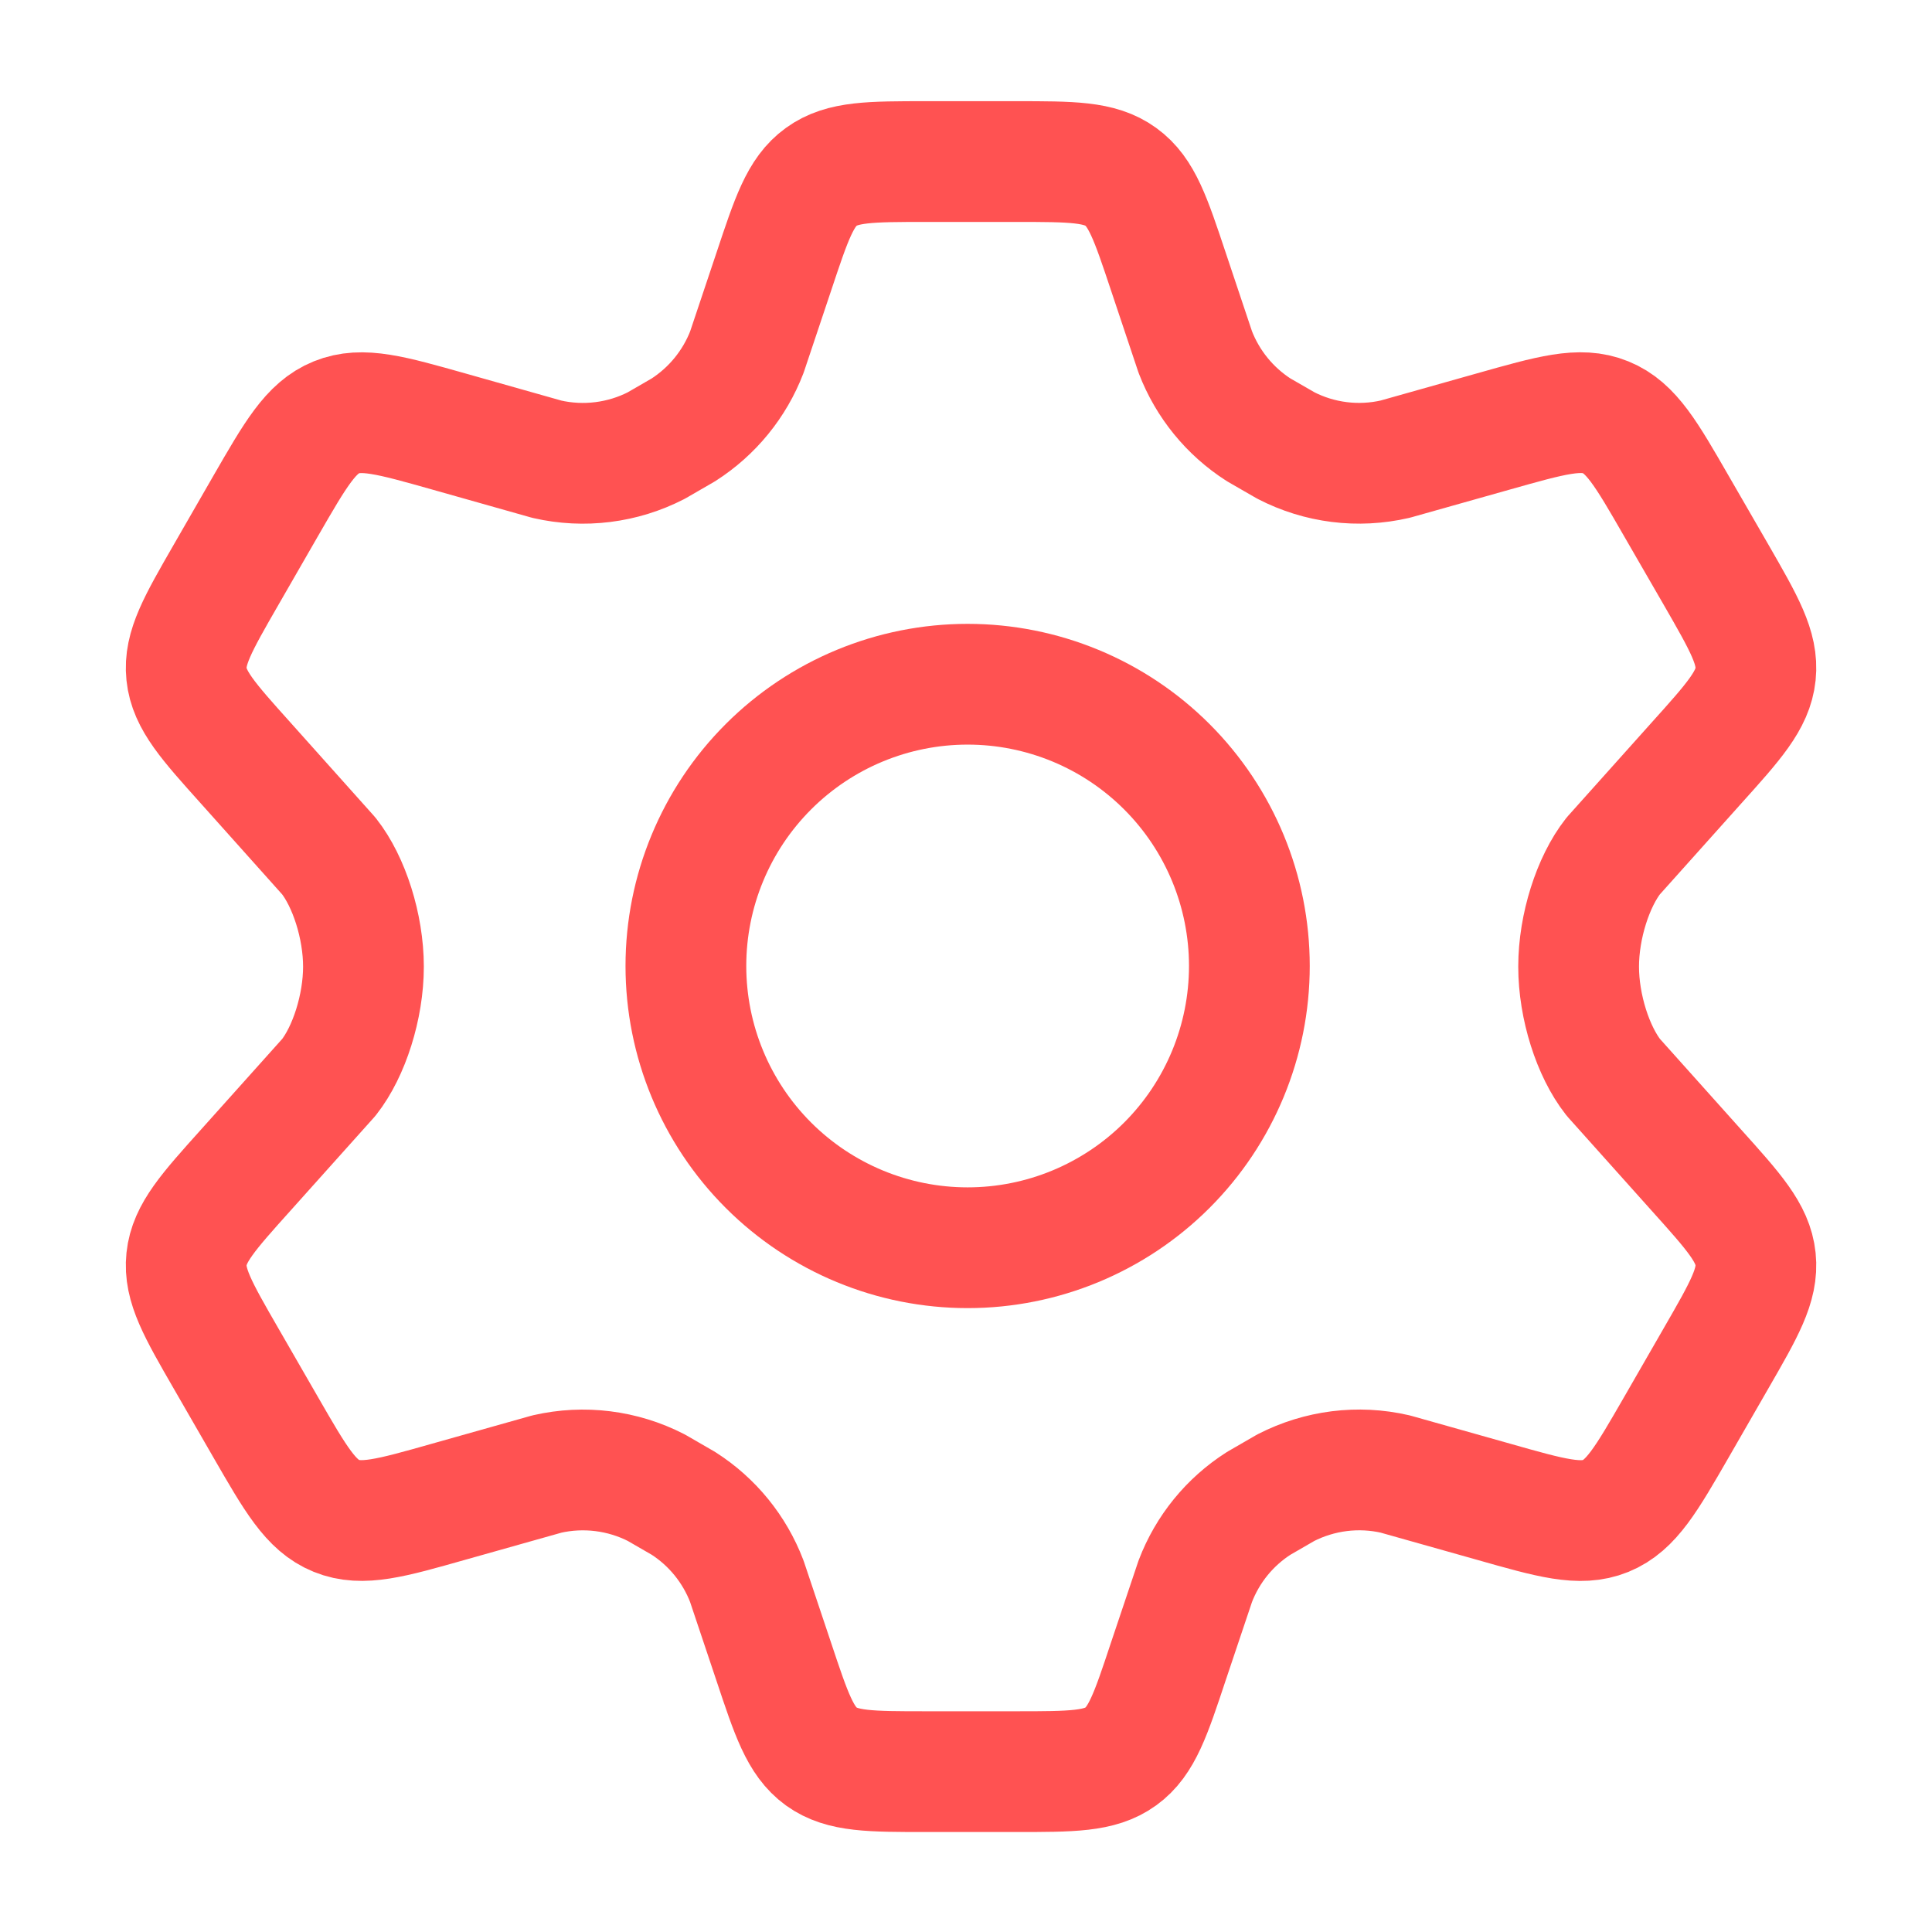 <svg width="64" height="64" viewBox="0 0 64 64" fill="none" xmlns="http://www.w3.org/2000/svg">
<path d="M56.849 19.042L55.531 16.76C54.536 15.032 54.038 14.168 53.19 13.824C52.344 13.477 51.387 13.752 49.47 14.293L46.217 15.21C44.992 15.493 43.71 15.333 42.595 14.757L41.697 14.24C40.739 13.626 40.003 12.723 39.595 11.661L38.705 9C38.118 7.24 37.825 6.36 37.129 5.858C36.432 5.352 35.505 5.352 33.654 5.352H30.68C28.83 5.352 27.904 5.352 27.206 5.858C26.51 6.36 26.219 7.24 25.633 9L24.742 11.661C24.334 12.723 23.596 13.626 22.638 14.24L21.739 14.76C20.625 15.333 19.339 15.493 18.118 15.213L14.864 14.293C12.947 13.752 11.99 13.48 11.145 13.824C10.296 14.168 9.798 15.032 8.803 16.757L7.488 19.042C6.555 20.664 6.088 21.472 6.179 22.333C6.27 23.197 6.894 23.89 8.142 25.28L10.891 28.354C11.563 29.205 12.04 30.688 12.04 32.021C12.04 33.354 11.563 34.837 10.894 35.688L8.142 38.76C6.894 40.149 6.27 40.845 6.179 41.706C6.088 42.568 6.552 43.378 7.486 44.997L8.803 47.282C9.798 49.008 10.296 49.872 11.145 50.216C11.992 50.56 12.947 50.29 14.864 49.746L18.118 48.829C19.341 48.549 20.625 48.709 21.742 49.282L22.638 49.8C23.598 50.413 24.334 51.32 24.739 52.381L25.63 55.04C26.216 56.8 26.51 57.68 27.206 58.186C27.904 58.688 28.83 58.688 30.68 58.688H33.654C35.505 58.688 36.432 58.688 37.129 58.184C37.825 57.68 38.118 56.8 38.702 55.04L39.595 52.381C40.001 51.317 40.736 50.413 41.697 49.8L42.593 49.282C43.712 48.709 44.992 48.546 46.219 48.829L49.472 49.746C51.387 50.29 52.344 50.562 53.19 50.218C54.038 49.872 54.536 49.008 55.531 47.282L56.846 44.997C57.779 43.378 58.246 42.57 58.155 41.706C58.065 40.842 57.441 40.149 56.193 38.76L53.443 35.688C52.771 34.834 52.294 33.354 52.294 32.021C52.294 30.688 52.771 29.205 53.441 28.354L56.193 25.28C57.441 23.893 58.065 23.197 58.155 22.333C58.246 21.469 57.782 20.664 56.849 19.042Z" stroke="#FF5252" stroke-width="4" stroke-linecap="round" stroke-linejoin="round"/>
<path d="M41.387 31.999C41.387 34.475 40.404 36.849 38.654 38.599C36.903 40.349 34.529 41.333 32.054 41.333C29.579 41.333 27.205 40.349 25.454 38.599C23.704 36.849 22.721 34.475 22.721 31.999C22.721 29.524 23.704 27.15 25.454 25.4C27.205 23.649 29.579 22.666 32.054 22.666C34.529 22.666 36.903 23.649 38.654 25.4C40.404 27.15 41.387 29.524 41.387 31.999Z" stroke="#FF5252" stroke-width="4" stroke-linecap="round" stroke-linejoin="round"/>
</svg>
